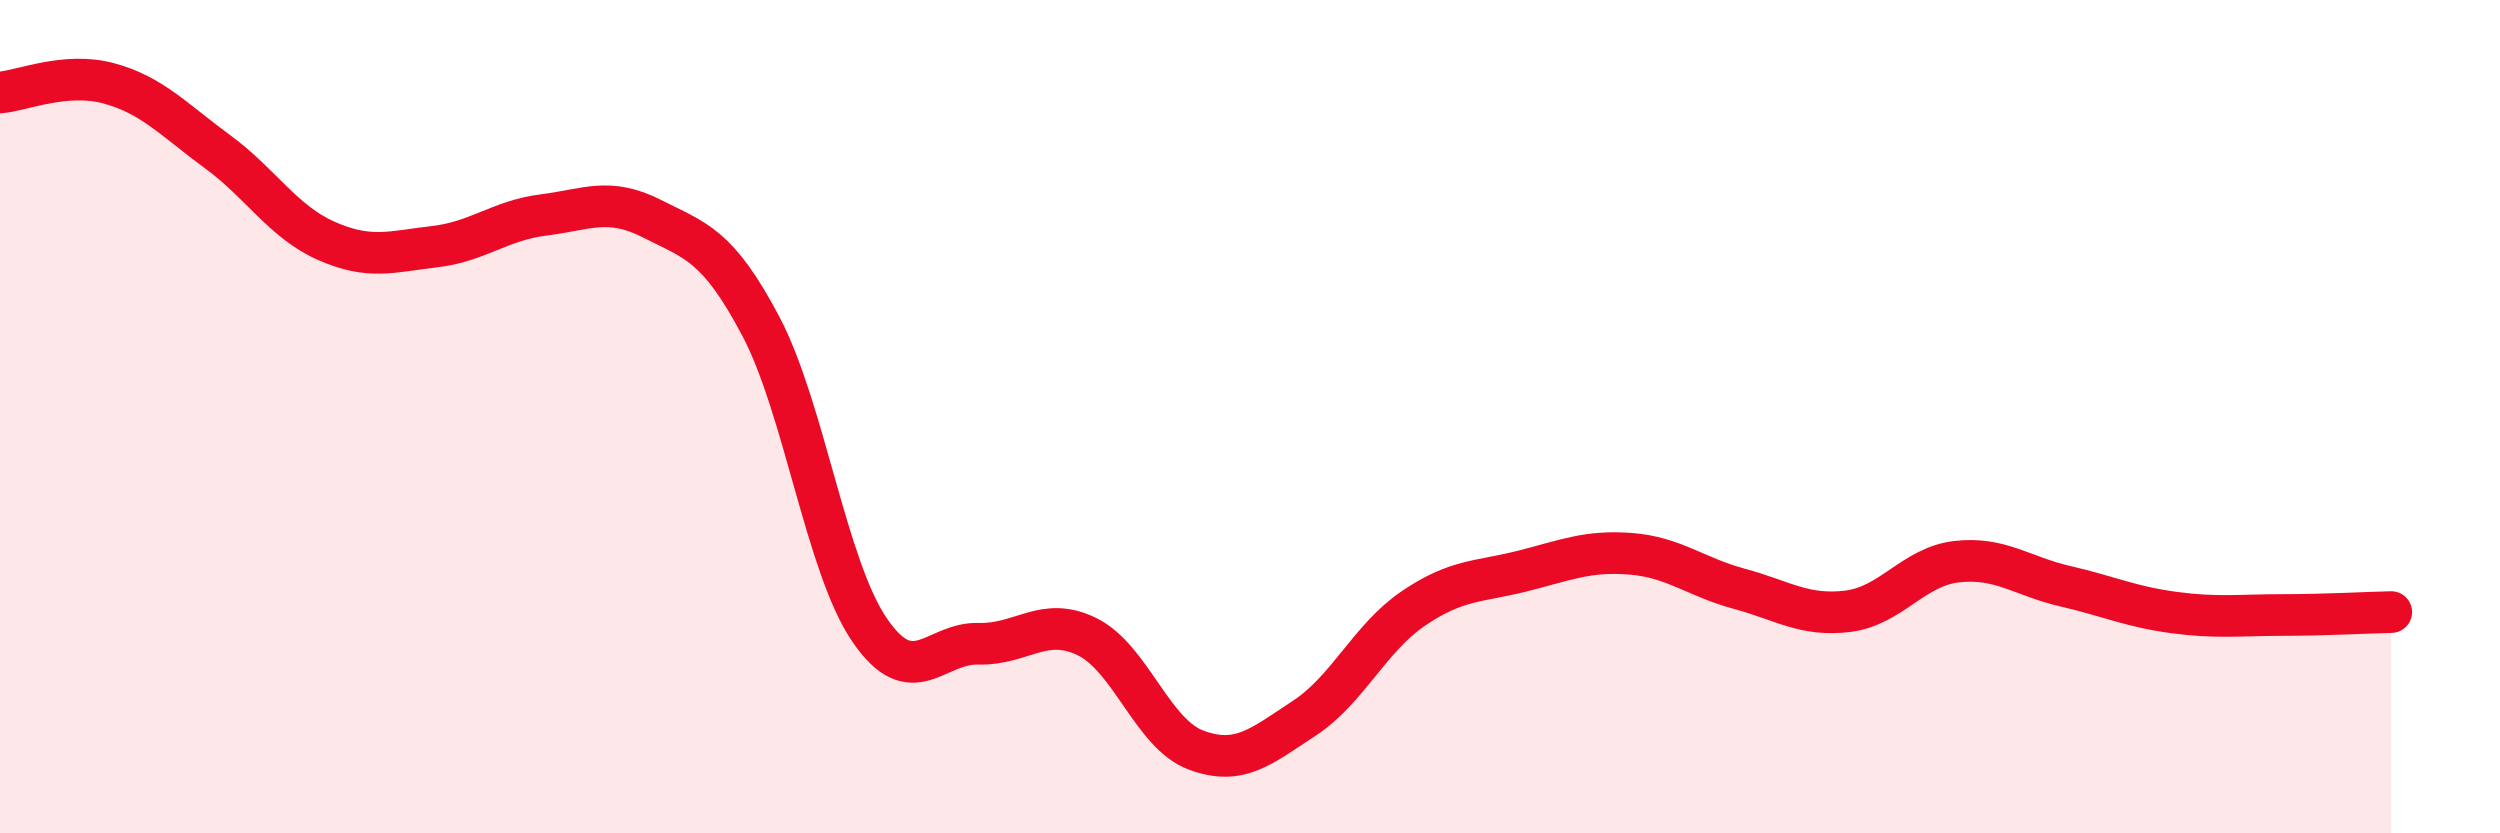 
    <svg width="60" height="20" viewBox="0 0 60 20" xmlns="http://www.w3.org/2000/svg">
      <path
        d="M 0,2.22 C 0.52,2.18 1.57,1.72 2.61,2 C 3.65,2.28 4.18,2.88 5.22,3.64 C 6.26,4.4 6.79,5.32 7.83,5.78 C 8.87,6.24 9.39,6.04 10.43,5.92 C 11.47,5.8 12,5.29 13.04,5.16 C 14.08,5.03 14.61,4.72 15.65,5.25 C 16.69,5.78 17.22,5.86 18.26,7.83 C 19.3,9.8 19.83,13.6 20.87,15.12 C 21.91,16.64 22.44,15.42 23.48,15.45 C 24.52,15.48 25.05,14.77 26.09,15.28 C 27.13,15.79 27.66,17.61 28.7,18 C 29.74,18.39 30.26,17.92 31.3,17.24 C 32.34,16.56 32.87,15.32 33.91,14.61 C 34.95,13.9 35.48,13.97 36.52,13.71 C 37.56,13.45 38.09,13.21 39.13,13.29 C 40.17,13.37 40.7,13.85 41.74,14.13 C 42.78,14.41 43.31,14.8 44.35,14.67 C 45.39,14.54 45.92,13.6 46.96,13.48 C 48,13.36 48.53,13.83 49.57,14.07 C 50.61,14.31 51.13,14.56 52.17,14.7 C 53.21,14.84 53.74,14.76 54.78,14.76 C 55.82,14.76 56.87,14.7 57.39,14.69L57.39 20L0 20Z"
        fill="#EB0A25"
        opacity="0.1"
        stroke-linecap="round"
        stroke-linejoin="round"
      />
      <path
        d="M 0,2.22 C 0.52,2.18 1.57,1.72 2.61,2 C 3.65,2.28 4.18,2.88 5.22,3.64 C 6.26,4.4 6.79,5.32 7.83,5.78 C 8.87,6.24 9.39,6.04 10.43,5.92 C 11.47,5.8 12,5.29 13.04,5.16 C 14.08,5.03 14.61,4.72 15.65,5.25 C 16.69,5.78 17.22,5.86 18.26,7.83 C 19.3,9.8 19.83,13.6 20.87,15.12 C 21.91,16.64 22.44,15.42 23.48,15.45 C 24.52,15.48 25.05,14.77 26.09,15.28 C 27.13,15.79 27.66,17.61 28.7,18 C 29.74,18.39 30.26,17.92 31.3,17.24 C 32.34,16.56 32.87,15.32 33.91,14.61 C 34.95,13.9 35.48,13.97 36.52,13.71 C 37.56,13.45 38.09,13.21 39.13,13.29 C 40.17,13.37 40.7,13.85 41.74,14.13 C 42.78,14.41 43.31,14.8 44.35,14.67 C 45.39,14.54 45.92,13.6 46.96,13.48 C 48,13.36 48.53,13.83 49.57,14.07 C 50.61,14.31 51.13,14.56 52.17,14.7 C 53.21,14.84 53.74,14.76 54.78,14.76 C 55.82,14.76 56.87,14.7 57.39,14.69"
        stroke="#EB0A25"
        stroke-width="1"
        fill="none"
        stroke-linecap="round"
        stroke-linejoin="round"
      />
    </svg>
  